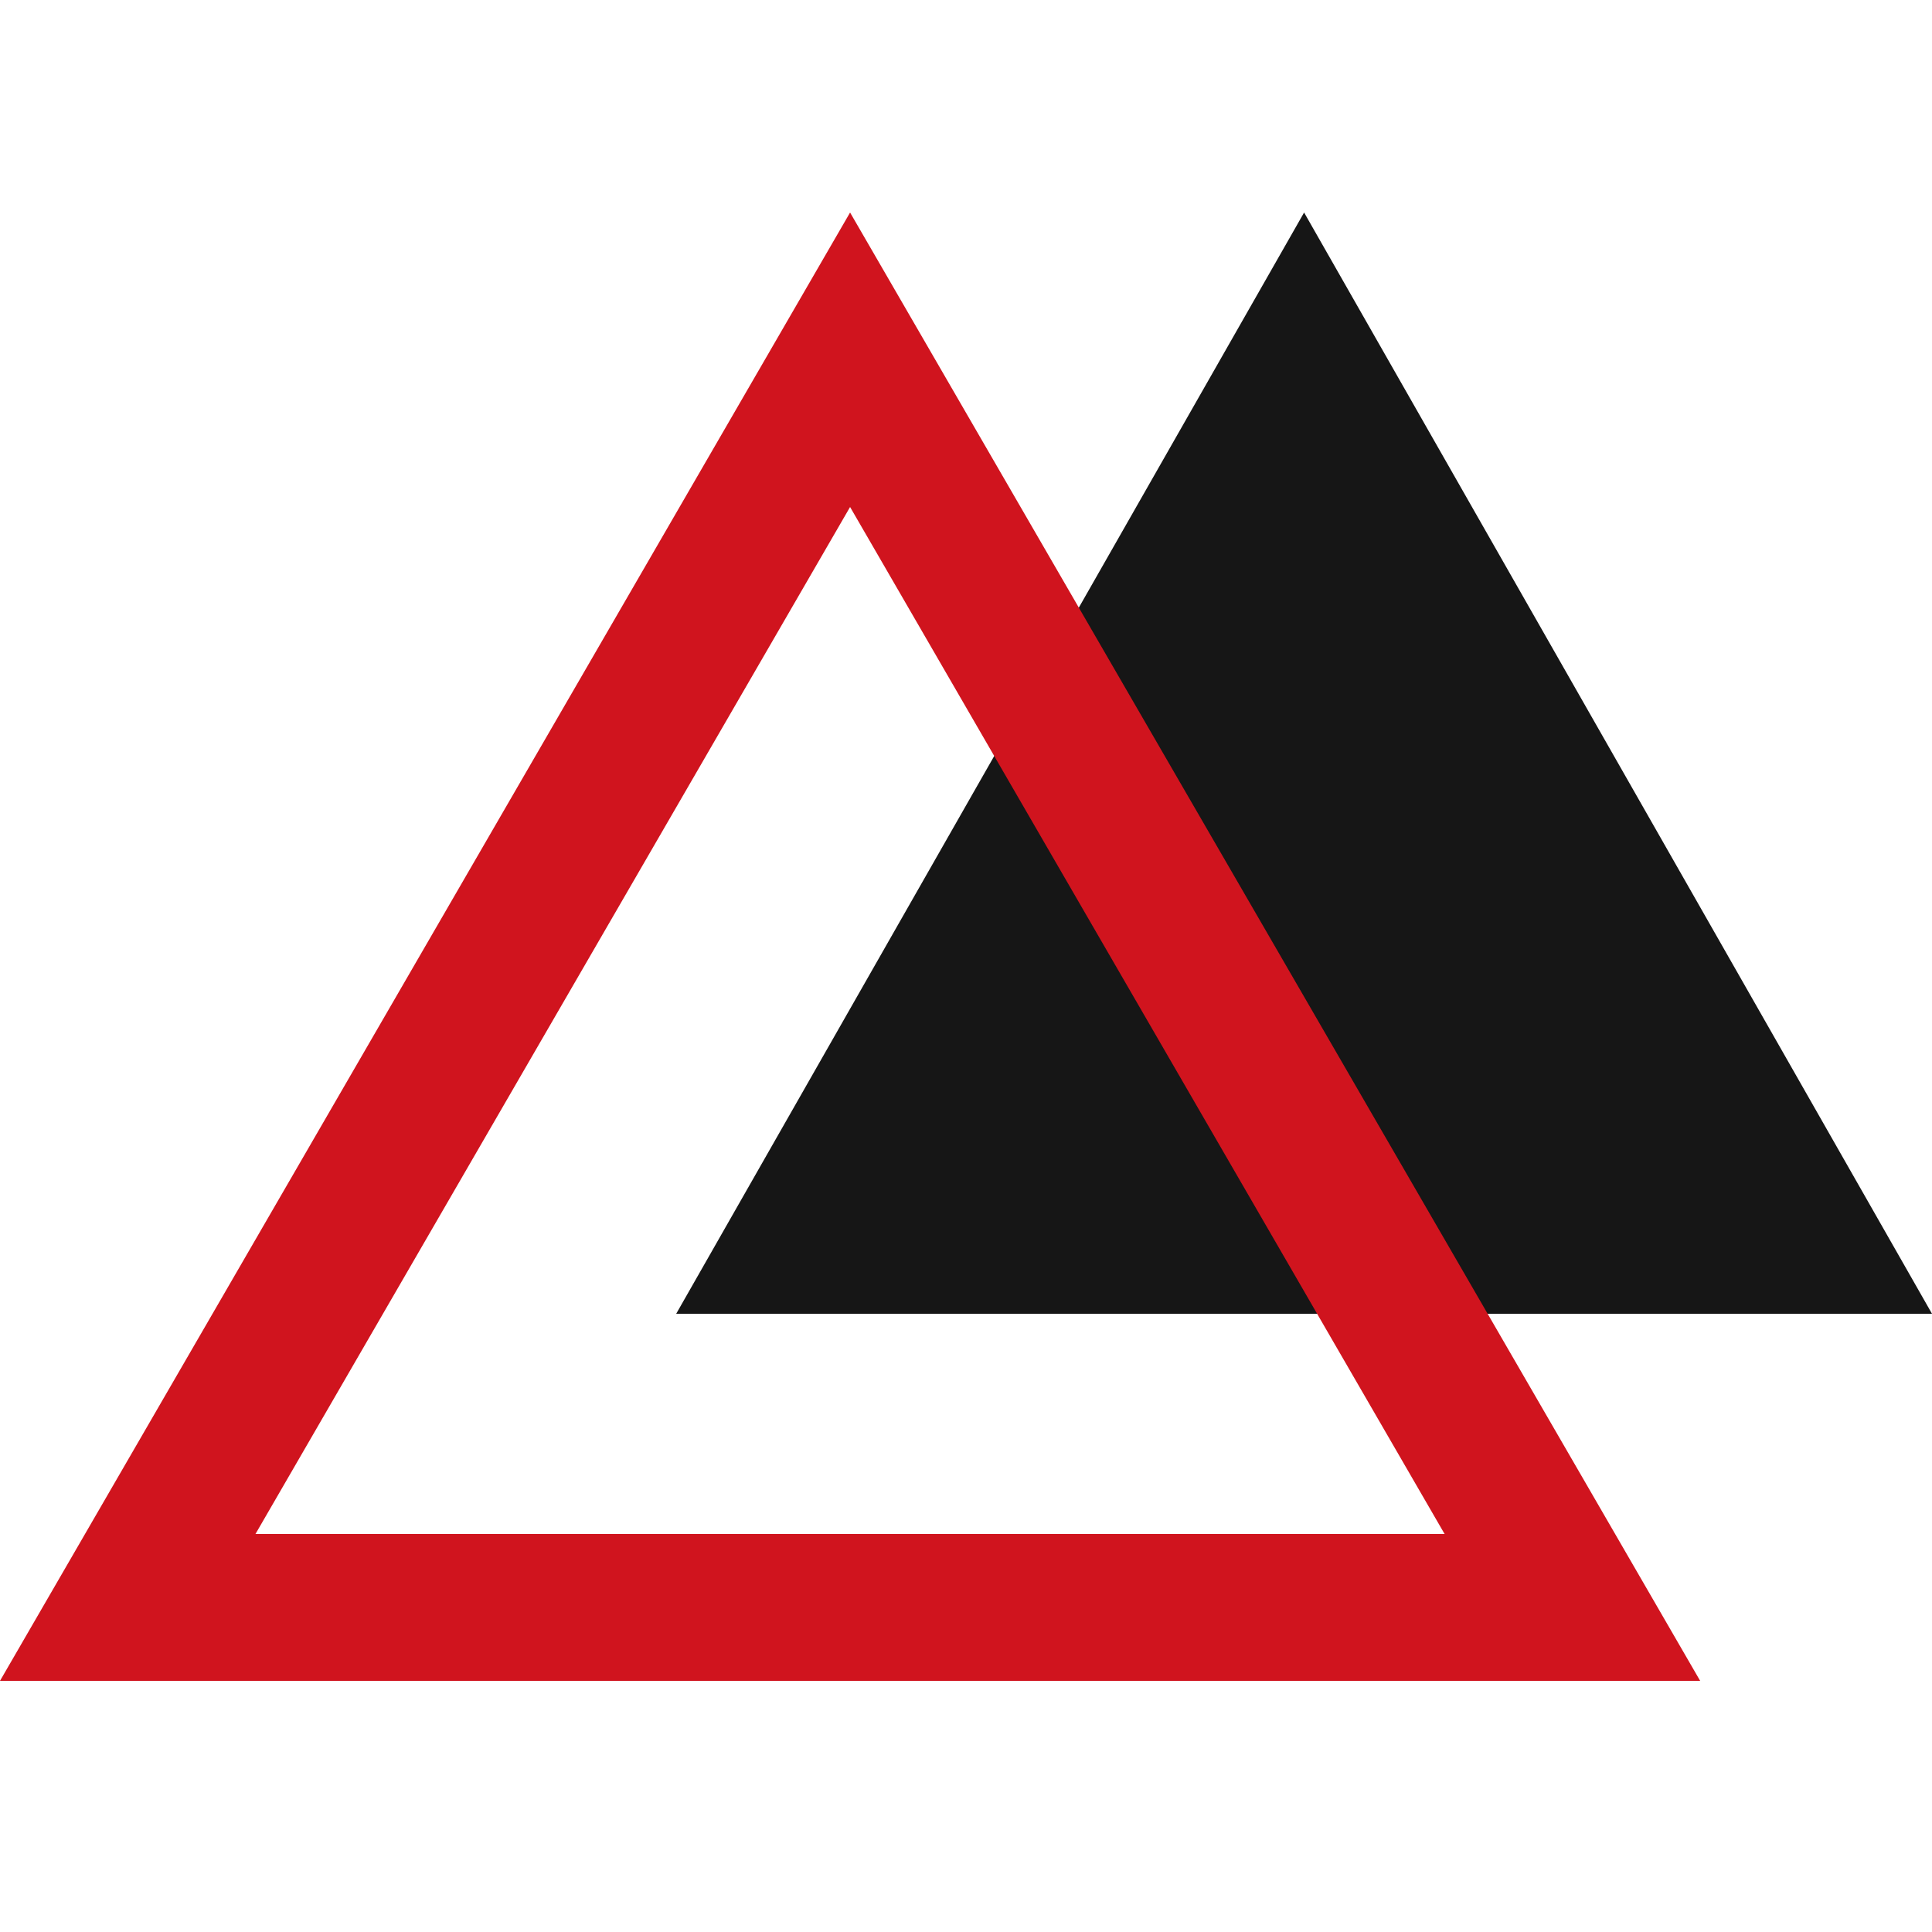 <svg height="100" viewBox="0 0 100 100" width="100" xmlns="http://www.w3.org/2000/svg"><g fill="none" fill-rule="nonzero"><path d="m67.5 11 32.5 57h-65z" fill="#161616"/><path d="m44 11 44 76h-88zm0 15.242-30.777 53.158h61.55z" fill="#d0141e"/></g></svg>